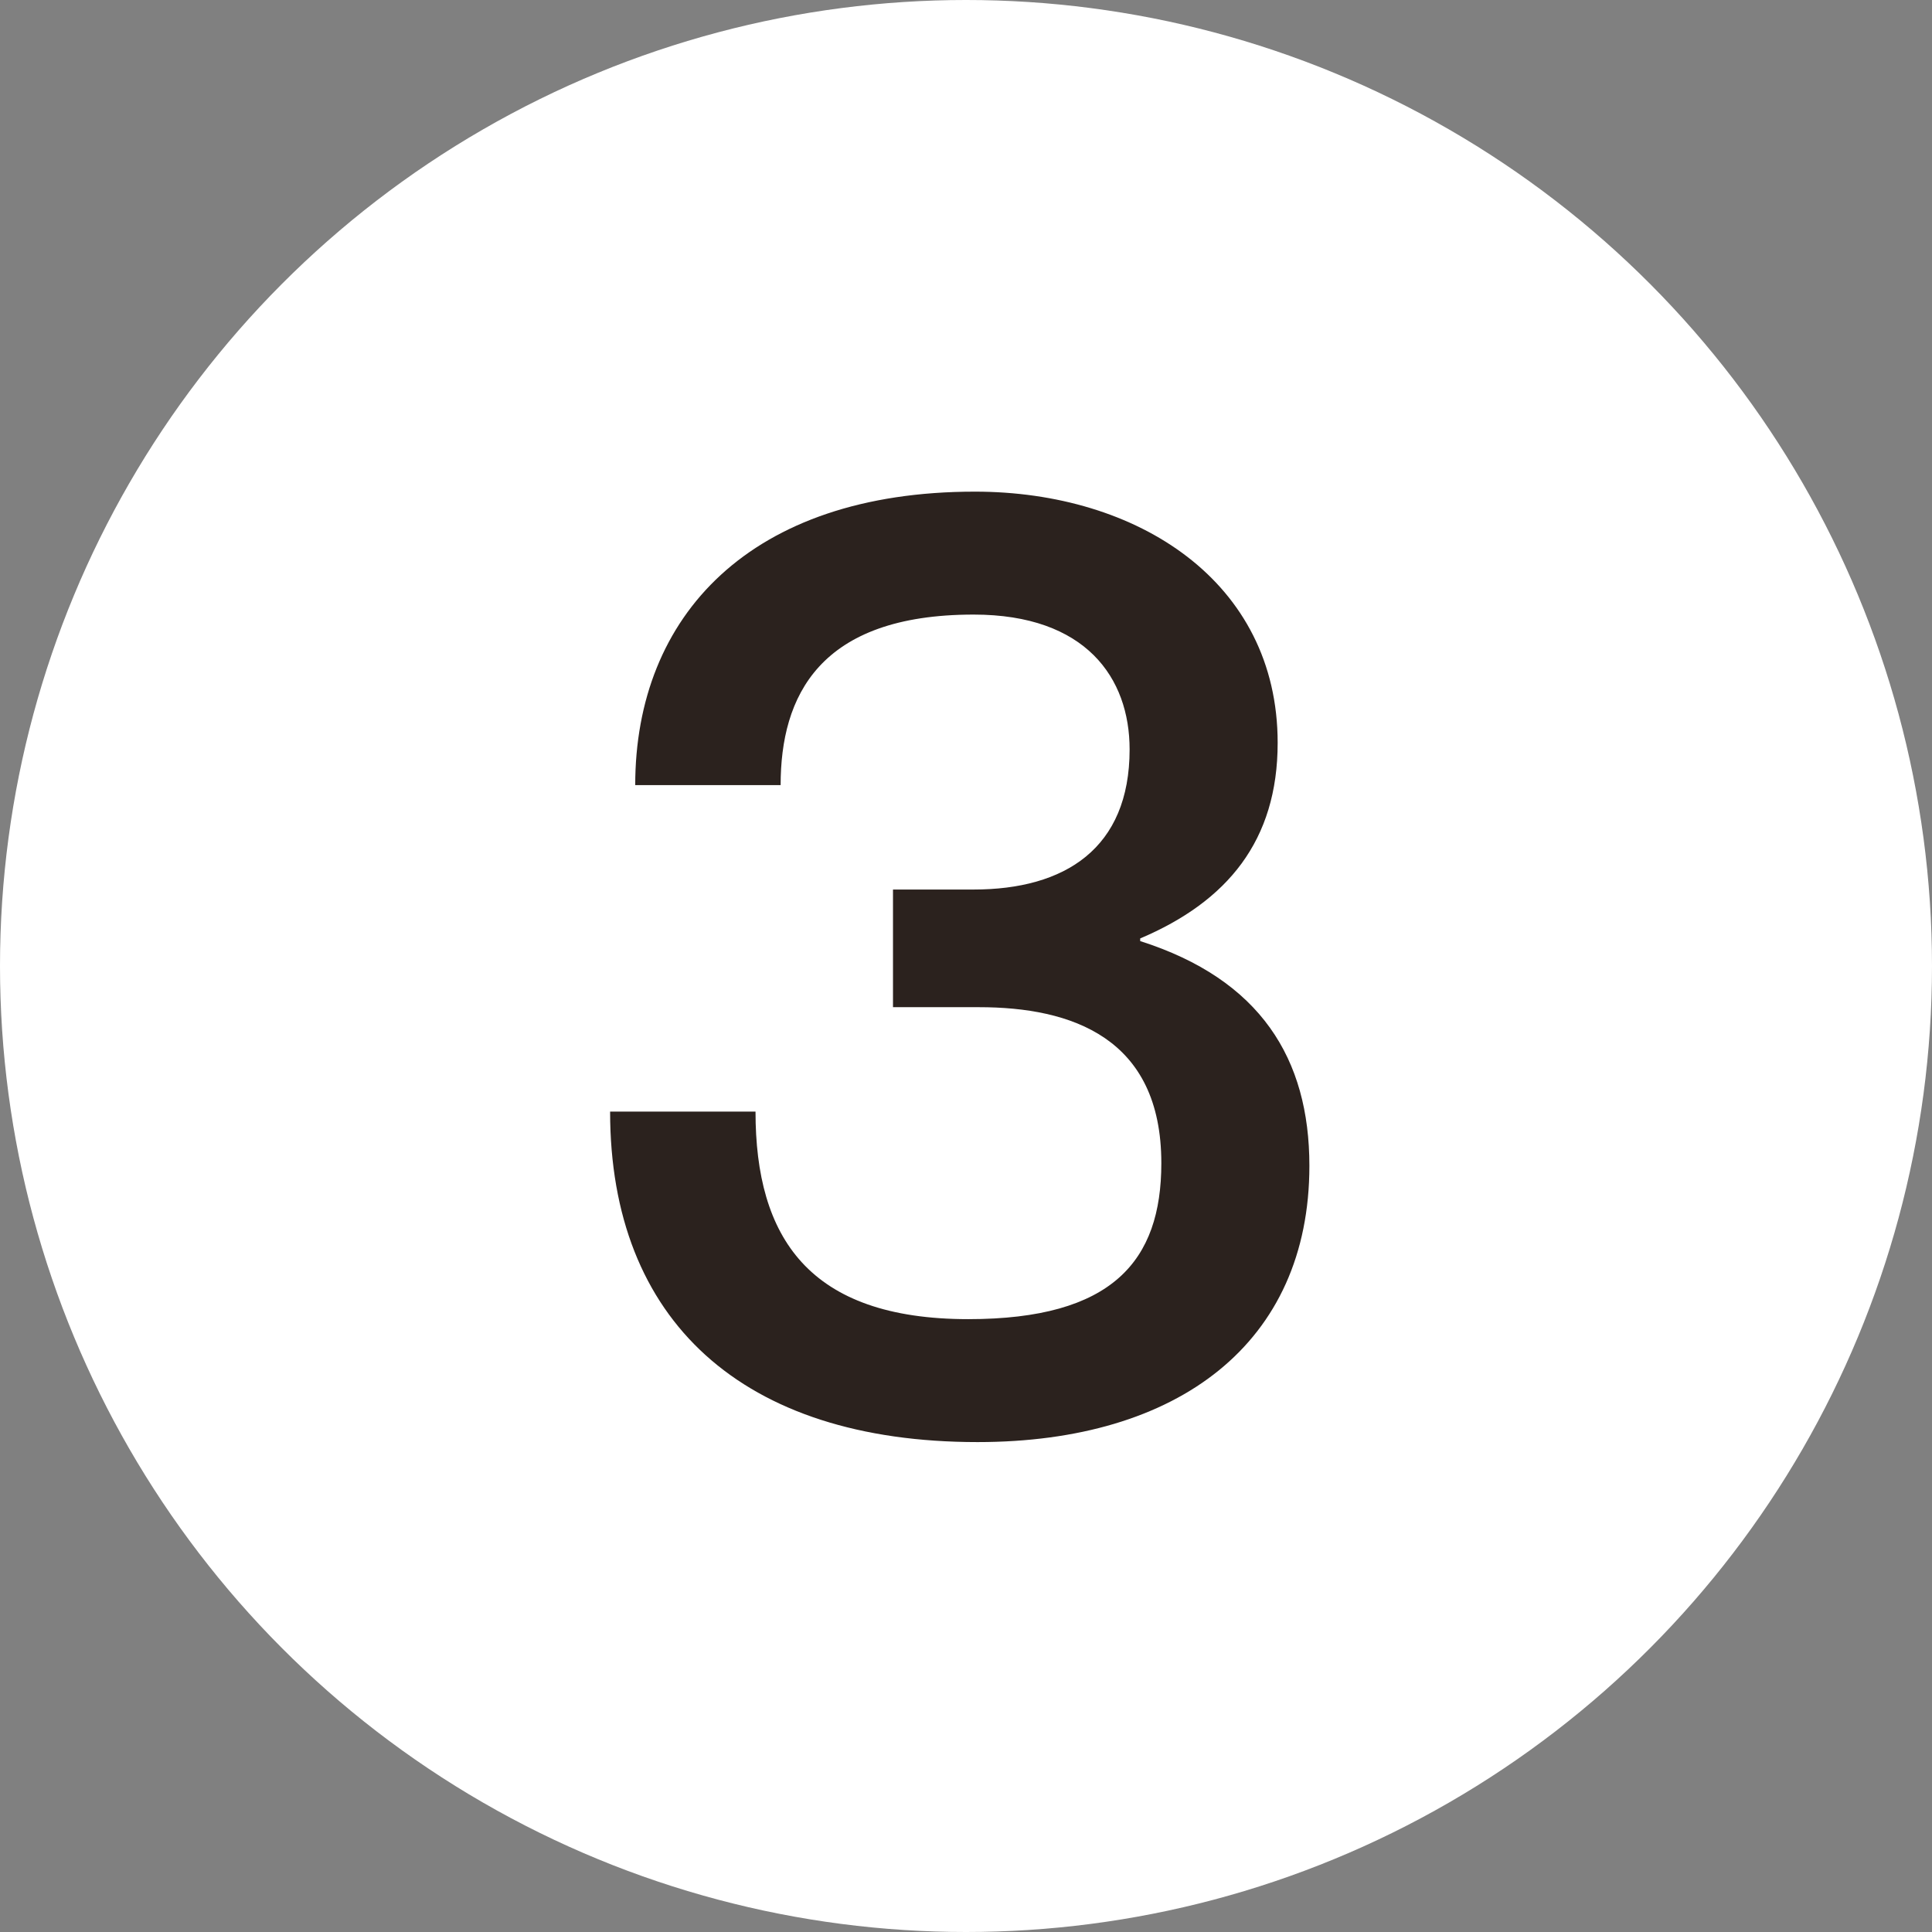 <svg width="19" height="19" viewBox="0 0 19 19" fill="none" xmlns="http://www.w3.org/2000/svg">
<rect x="0" y="0" width="19" height="19" fill="#808080" stroke="none"/>
<circle cx="9.5" cy="9.5" r="9.5" fill="white"/>
<path d="M9.614 14.182C7.3 14.182 6 12.986 6 10.932H7.43C7.43 12.167 7.95 12.973 9.523 12.973C10.94 12.973 11.421 12.401 11.421 11.439C11.421 10.204 10.537 9.905 9.627 9.905H8.782V8.748H9.575C10.472 8.748 11.109 8.345 11.109 7.37C11.109 6.668 10.68 6.044 9.575 6.044C8.054 6.044 7.677 6.85 7.677 7.721H6.247C6.247 6.057 7.378 4.835 9.588 4.835C11.187 4.835 12.565 5.719 12.565 7.305C12.565 8.267 12.071 8.865 11.213 9.229V9.255C12.396 9.632 12.877 10.412 12.877 11.465C12.877 13.207 11.59 14.182 9.614 14.182Z" fill="#2B221E"/>
</svg>
